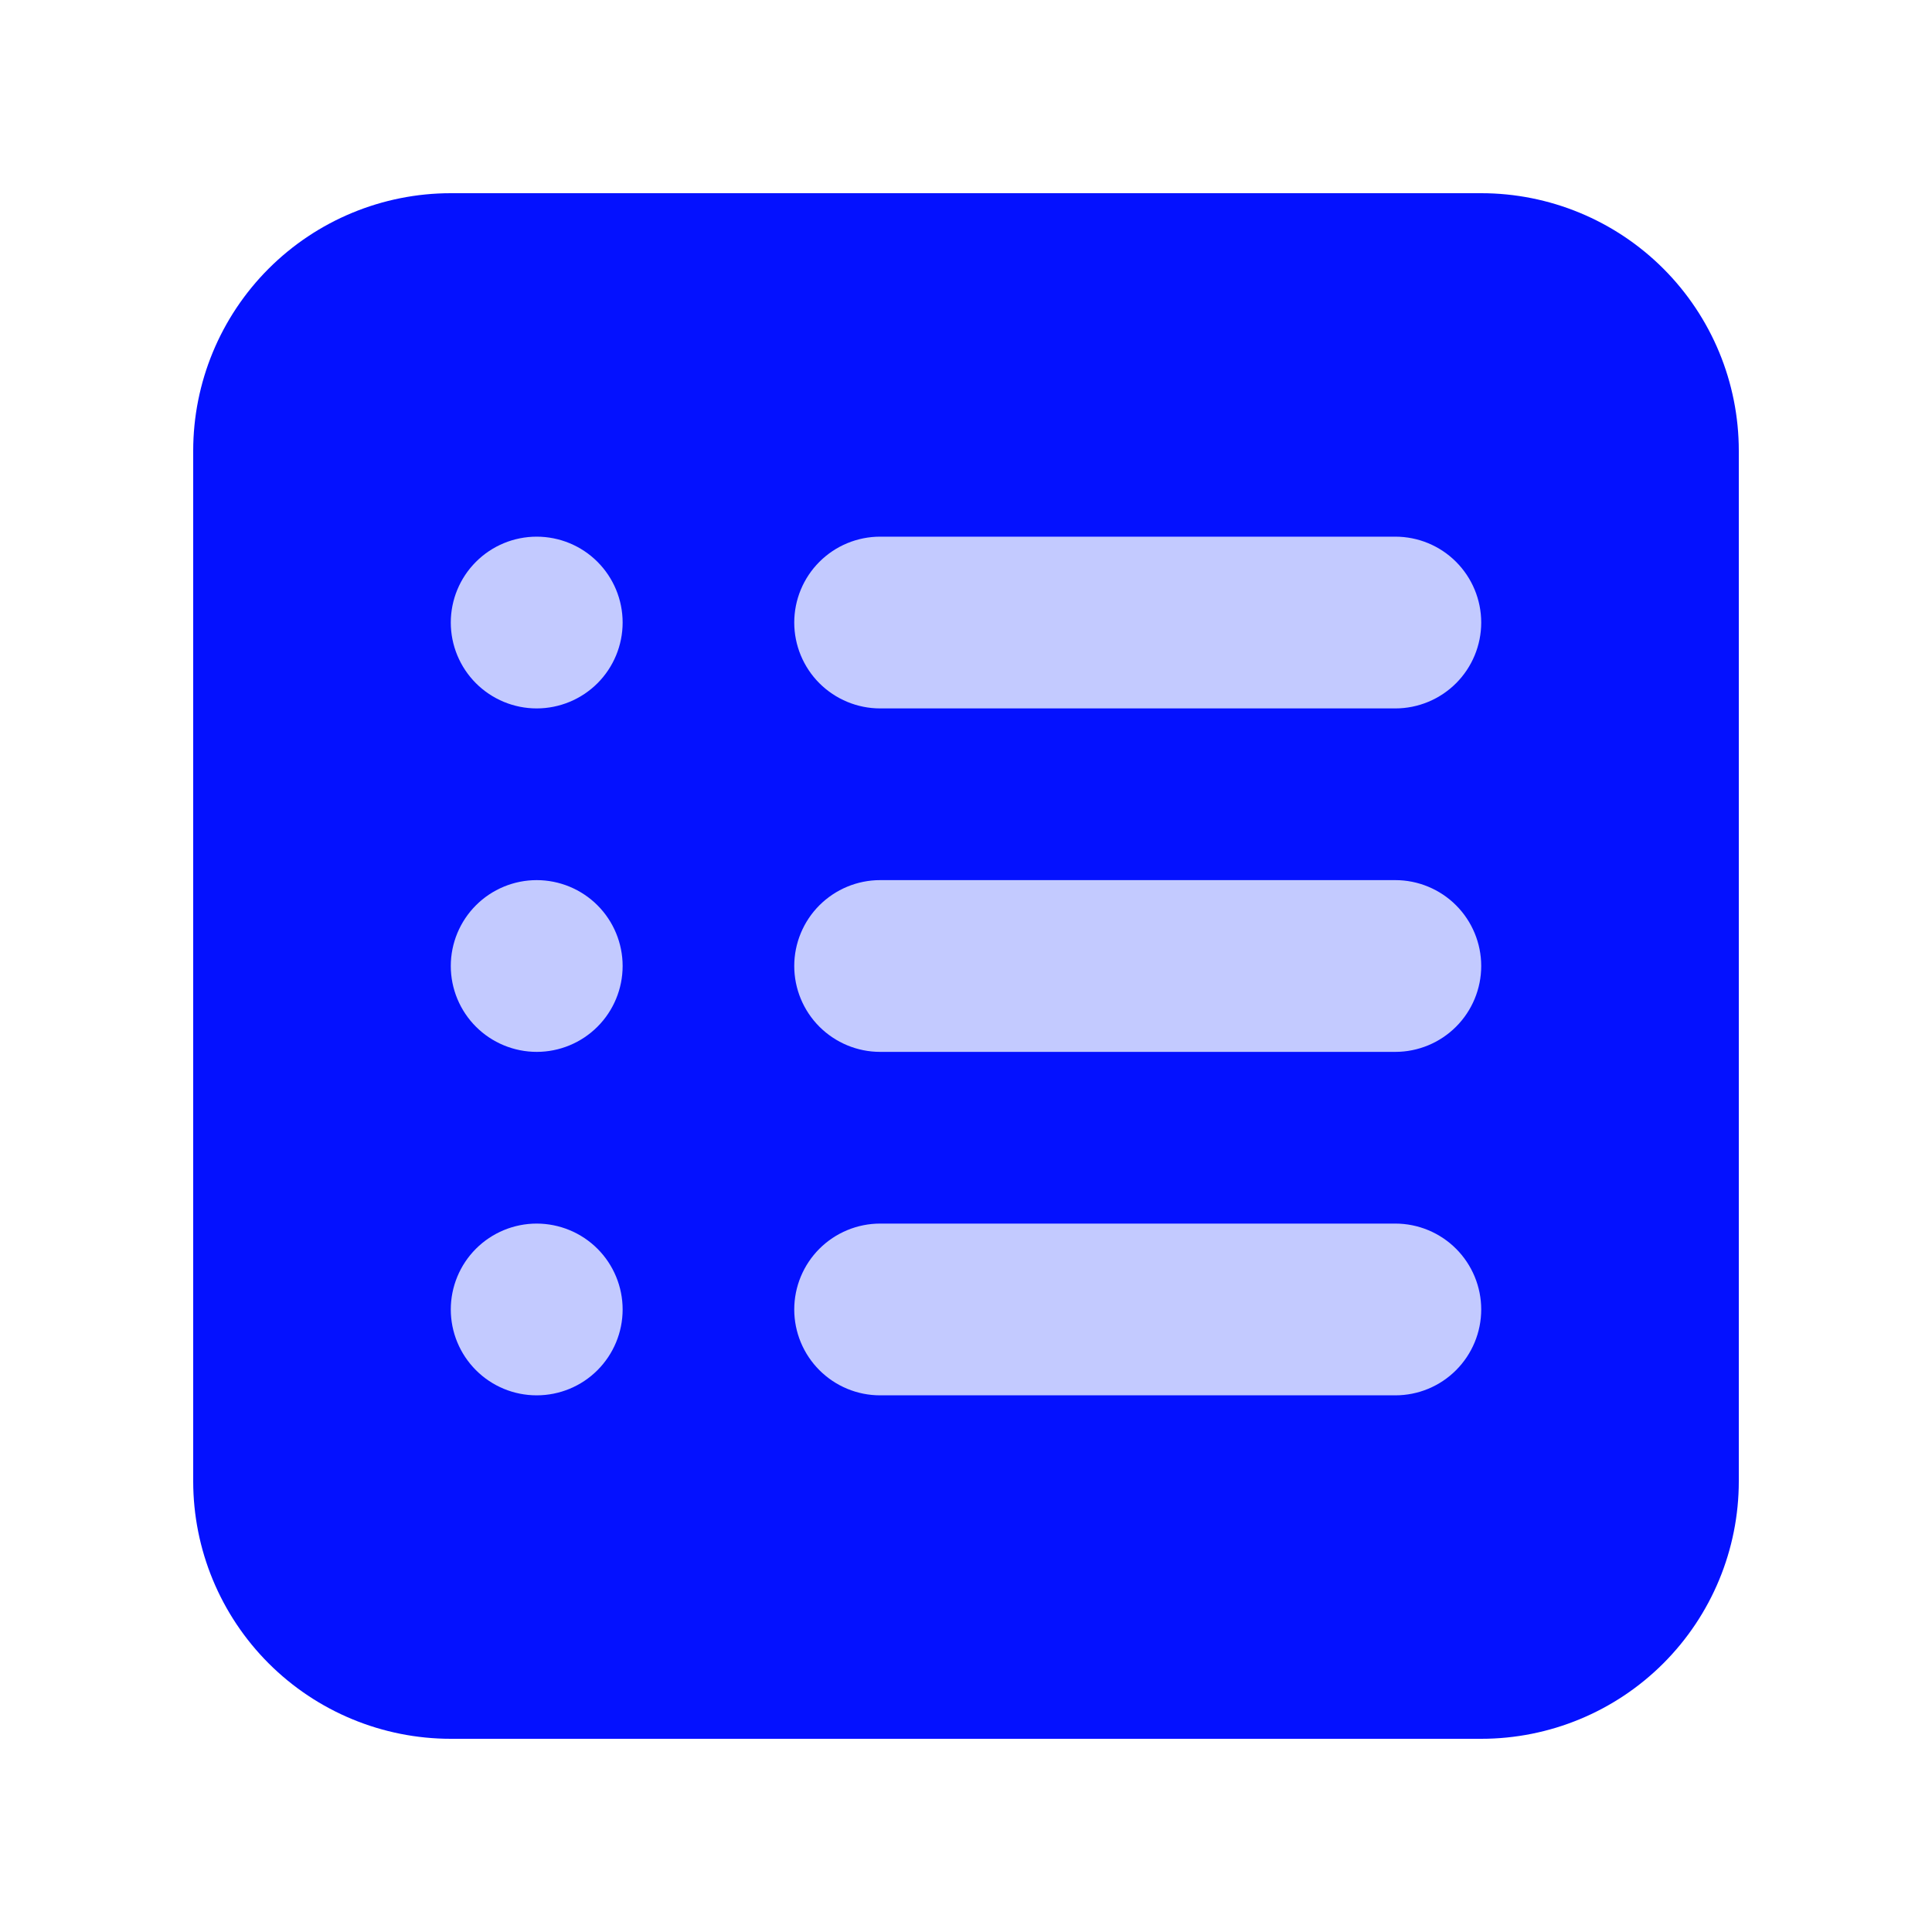 <svg width="40" height="40" viewBox="0 0 40 40" fill="none" xmlns="http://www.w3.org/2000/svg">
<rect x="8.333" y="8.333" width="25" height="23.333" fill="#C3CAFF"/>
<path fill-rule="evenodd" clip-rule="evenodd" d="M9.333 4C7.919 4 6.562 4.562 5.562 5.562C4.562 6.562 4 7.919 4 9.333V30.667C4 32.081 4.562 33.438 5.562 34.438C6.562 35.438 7.919 36 9.333 36H30.667C32.081 36 33.438 35.438 34.438 34.438C35.438 33.438 36 32.081 36 30.667V9.333C36 7.919 35.438 6.562 34.438 5.562C33.438 4.562 32.081 4 30.667 4H9.333ZM16.444 12.889C16.444 12.417 16.632 11.965 16.965 11.632C17.299 11.298 17.751 11.111 18.222 11.111H28.889C29.36 11.111 29.813 11.298 30.146 11.632C30.479 11.965 30.667 12.417 30.667 12.889C30.667 13.36 30.479 13.813 30.146 14.146C29.813 14.479 29.36 14.667 28.889 14.667H18.222C17.751 14.667 17.299 14.479 16.965 14.146C16.632 13.813 16.444 13.36 16.444 12.889ZM16.444 20C16.444 19.529 16.632 19.076 16.965 18.743C17.299 18.41 17.751 18.222 18.222 18.222H28.889C29.36 18.222 29.813 18.41 30.146 18.743C30.479 19.076 30.667 19.529 30.667 20C30.667 20.471 30.479 20.924 30.146 21.257C29.813 21.59 29.36 21.778 28.889 21.778H18.222C17.751 21.778 17.299 21.59 16.965 21.257C16.632 20.924 16.444 20.471 16.444 20ZM16.444 27.111C16.444 26.64 16.632 26.187 16.965 25.854C17.299 25.521 17.751 25.333 18.222 25.333H28.889C29.36 25.333 29.813 25.521 30.146 25.854C30.479 26.187 30.667 26.64 30.667 27.111C30.667 27.583 30.479 28.035 30.146 28.368C29.813 28.702 29.36 28.889 28.889 28.889H18.222C17.751 28.889 17.299 28.702 16.965 28.368C16.632 28.035 16.444 27.583 16.444 27.111ZM11.111 11.111C10.64 11.111 10.187 11.298 9.854 11.632C9.521 11.965 9.333 12.417 9.333 12.889C9.333 13.36 9.521 13.813 9.854 14.146C10.187 14.479 10.64 14.667 11.111 14.667C11.583 14.667 12.037 14.479 12.37 14.146C12.703 13.813 12.891 13.36 12.891 12.889C12.891 12.417 12.703 11.965 12.37 11.632C12.037 11.298 11.583 11.111 11.111 11.111ZM9.333 20C9.333 19.529 9.521 19.076 9.854 18.743C10.187 18.41 10.64 18.222 11.111 18.222C11.583 18.222 12.037 18.41 12.37 18.743C12.703 19.076 12.891 19.529 12.891 20C12.891 20.471 12.703 20.924 12.37 21.257C12.037 21.59 11.584 21.778 11.113 21.778C10.641 21.778 10.187 21.59 9.854 21.257C9.521 20.924 9.333 20.471 9.333 20ZM11.111 25.333C10.64 25.333 10.187 25.521 9.854 25.854C9.521 26.187 9.333 26.64 9.333 27.111C9.333 27.583 9.521 28.035 9.854 28.368C10.187 28.702 10.64 28.889 11.111 28.889C11.583 28.889 12.037 28.702 12.37 28.368C12.703 28.035 12.891 27.583 12.891 27.111C12.891 26.64 12.703 26.187 12.37 25.854C12.037 25.521 11.583 25.333 11.111 25.333Z" fill="#0411FF"/>
</svg>
